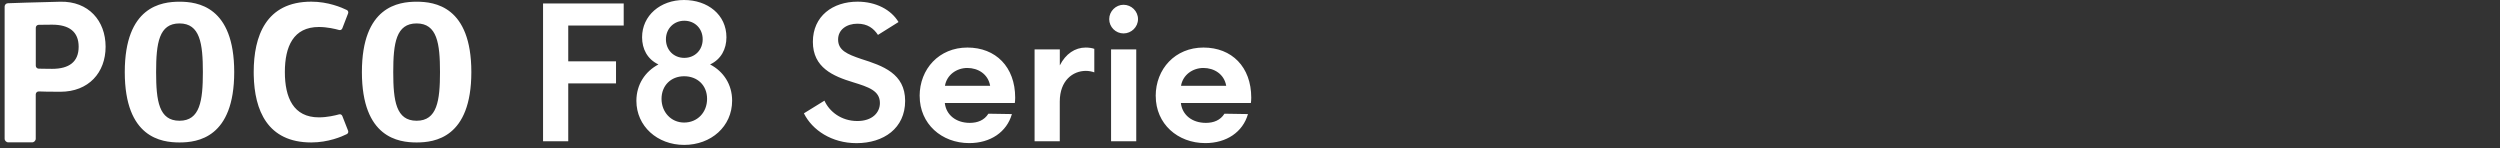 <svg width="540" height="32" viewBox="0 0 540 32" fill="none" xmlns="http://www.w3.org/2000/svg">
<rect x="0" y="0" width="540" height="32" fill="#333333" stroke="none"/>
<path d="M147.74 0C152.86 0 156.91 3.17 156.91 8.05C156.91 10.59 155.76 12.81 153.38 13.92C156.28 15.43 158.14 18.24 158.14 21.74C158.14 27.33 153.58 31.3 147.78 31.3C141.98 31.3 137.46 27.25 137.46 21.78C137.46 18.25 139.36 15.43 142.22 13.92C139.8 12.77 138.69 10.55 138.69 8.05C138.691 3.37 142.62 0 147.74 0ZM185.23 0.36C189.24 0.36 192.49 2.11 194.08 4.76L189.64 7.54C188.69 6.11 187.38 5.12 185.2 5.12C182.9 5.12 181.03 6.39 181.03 8.53C181.03 10.87 182.97 11.7 186.03 12.74C190.67 14.21 195.51 15.87 195.51 21.79C195.51 27.71 190.87 30.92 185 30.92C179.64 30.92 175.44 28.1 173.65 24.49L173.64 24.48L178.08 21.74C179.15 24.12 181.73 26.14 185.18 26.14C188.39 26.14 190.06 24.35 190.06 22.25C190.06 19.59 187.6 18.799 184.271 17.77C179.951 16.459 175.58 14.6 175.58 9.04C175.58 3.48 179.87 0.36 185.23 0.36ZM208.96 10.27C215.07 10.27 219.28 14.44 219.28 21.1C219.28 21.58 219.24 21.93 219.2 22.25H204.08C204.36 24.79 206.46 26.54 209.48 26.54C211.15 26.54 212.61 25.979 213.49 24.56L218.57 24.64C217.46 28.53 213.93 30.91 209.36 30.91C203.37 30.91 198.65 26.74 198.65 20.75H198.64C198.64 14.88 202.85 10.27 208.96 10.27ZM259.95 10.27C266.06 10.27 270.269 14.44 270.27 21.1C270.27 21.58 270.23 21.93 270.19 22.25H255.07C255.35 24.79 257.45 26.54 260.47 26.54C262.14 26.54 263.6 25.98 264.48 24.56L269.56 24.64C268.45 28.53 264.92 30.91 260.35 30.91C254.36 30.91 249.64 26.74 249.64 20.75H249.63C249.63 14.88 253.84 10.27 259.95 10.27ZM38.77 0.37C42.65 0.37 50.59 1.36 50.59 15.57C50.59 29.78 42.65 30.77 38.77 30.77C34.889 30.769 26.95 29.779 26.95 15.57C26.95 1.361 34.899 0.37 38.77 0.37ZM67.24 0.36C70.88 0.36 73.81 1.62 74.91 2.16C75.18 2.29 75.3 2.61 75.19 2.89L73.94 6.13C73.831 6.41 73.53 6.56 73.24 6.48C72.42 6.25 70.68 5.83 68.88 5.83C63.38 5.83 61.53 10.03 61.53 15.56C61.53 21.09 63.38 25.35 68.88 25.35C70.69 25.35 72.42 24.93 73.25 24.7C73.53 24.62 73.83 24.77 73.94 25.05L75.19 28.24C75.3 28.52 75.18 28.84 74.91 28.97C73.81 29.52 70.88 30.77 67.24 30.77C57.727 30.77 54.971 23.76 54.808 16.294L54.8 15.56C54.8 7.84 57.42 0.36 67.24 0.36ZM89.99 0.37C93.87 0.37 101.81 1.361 101.81 15.57C101.809 29.78 93.87 30.77 89.99 30.77C86.11 30.77 78.17 29.78 78.17 15.57C78.17 1.36 86.11 0.37 89.99 0.37ZM13.02 0.37C19.13 0.24 22.809 4.49 22.81 10.09C22.81 15.69 19.14 19.82 13.03 19.82C10.481 19.82 9.12 19.78 8.4 19.75C8.031 19.73 7.72 20.02 7.72 20.39V29.95C7.72 30.39 7.36 30.75 6.92 30.75H1.81C1.36 30.75 1 30.39 1 29.95V1.42C1 1.03 1.31 0.71 1.7 0.7C1.741 0.699 8.364 0.46 13.02 0.37ZM134.72 5.51H122.74V13.25H133.06V18.01H122.74V30.51H117.3V0.75H134.72V5.51ZM234.51 10.27C235.22 10.27 235.98 10.39 236.37 10.55V15.63C235.81 15.43 235.18 15.31 234.54 15.31C231.76 15.31 228.91 17.37 228.91 21.94V30.51H223.47V10.67H228.92V14.12C230.19 11.62 232.21 10.27 234.51 10.27ZM245.43 30.51H239.99V10.67H245.43V30.51ZM147.77 16.47C144.91 16.47 142.89 18.49 142.89 21.35C142.89 24.209 144.95 26.47 147.77 26.47C150.63 26.47 152.729 24.29 152.729 21.35C152.729 18.41 150.629 16.47 147.77 16.47ZM38.77 5.06C34.34 5.06 33.72 9.301 33.72 15.57C33.72 21.84 34.34 26.08 38.77 26.08C43.2 26.08 43.82 21.76 43.82 15.57C43.82 9.38 43.2 5.06 38.77 5.06ZM89.99 5.06C85.56 5.06 84.94 9.3 84.94 15.57C84.941 21.84 85.56 26.08 89.99 26.08C94.42 26.08 95.04 21.76 95.04 15.57C95.04 9.38 94.42 5.06 89.99 5.06ZM208.95 14.68C206.65 14.68 204.51 16.15 204.11 18.53H213.87C213.43 15.99 211.25 14.68 208.95 14.68ZM259.94 14.68C257.64 14.68 255.5 16.15 255.1 18.53H264.86C264.42 15.99 262.24 14.68 259.94 14.68ZM11.25 5.33C9.75 5.33 8.86 5.34 8.35 5.36C8 5.371 7.73 5.65 7.73 6V14.19C7.731 14.53 8 14.82 8.35 14.83C8.605 14.835 8.952 14.842 9.425 14.849L11.25 14.87C14.93 14.87 16.99 13.36 16.99 10.1C16.99 6.84 14.93 5.33 11.25 5.33ZM147.81 4.48C145.55 4.481 143.84 6.19 143.84 8.49C143.84 10.79 145.51 12.5 147.81 12.5C150.069 12.5 151.78 10.83 151.78 8.49C151.78 6.15 150.07 4.48 147.81 4.48ZM242.68 1.03C244.39 1.03 245.81 2.42 245.81 4.13C245.81 5.84 244.38 7.22 242.68 7.22C240.98 7.22 239.59 5.83 239.59 4.13C239.59 2.43 241.02 1.03 242.68 1.03Z" fill="white"/>
</svg>
